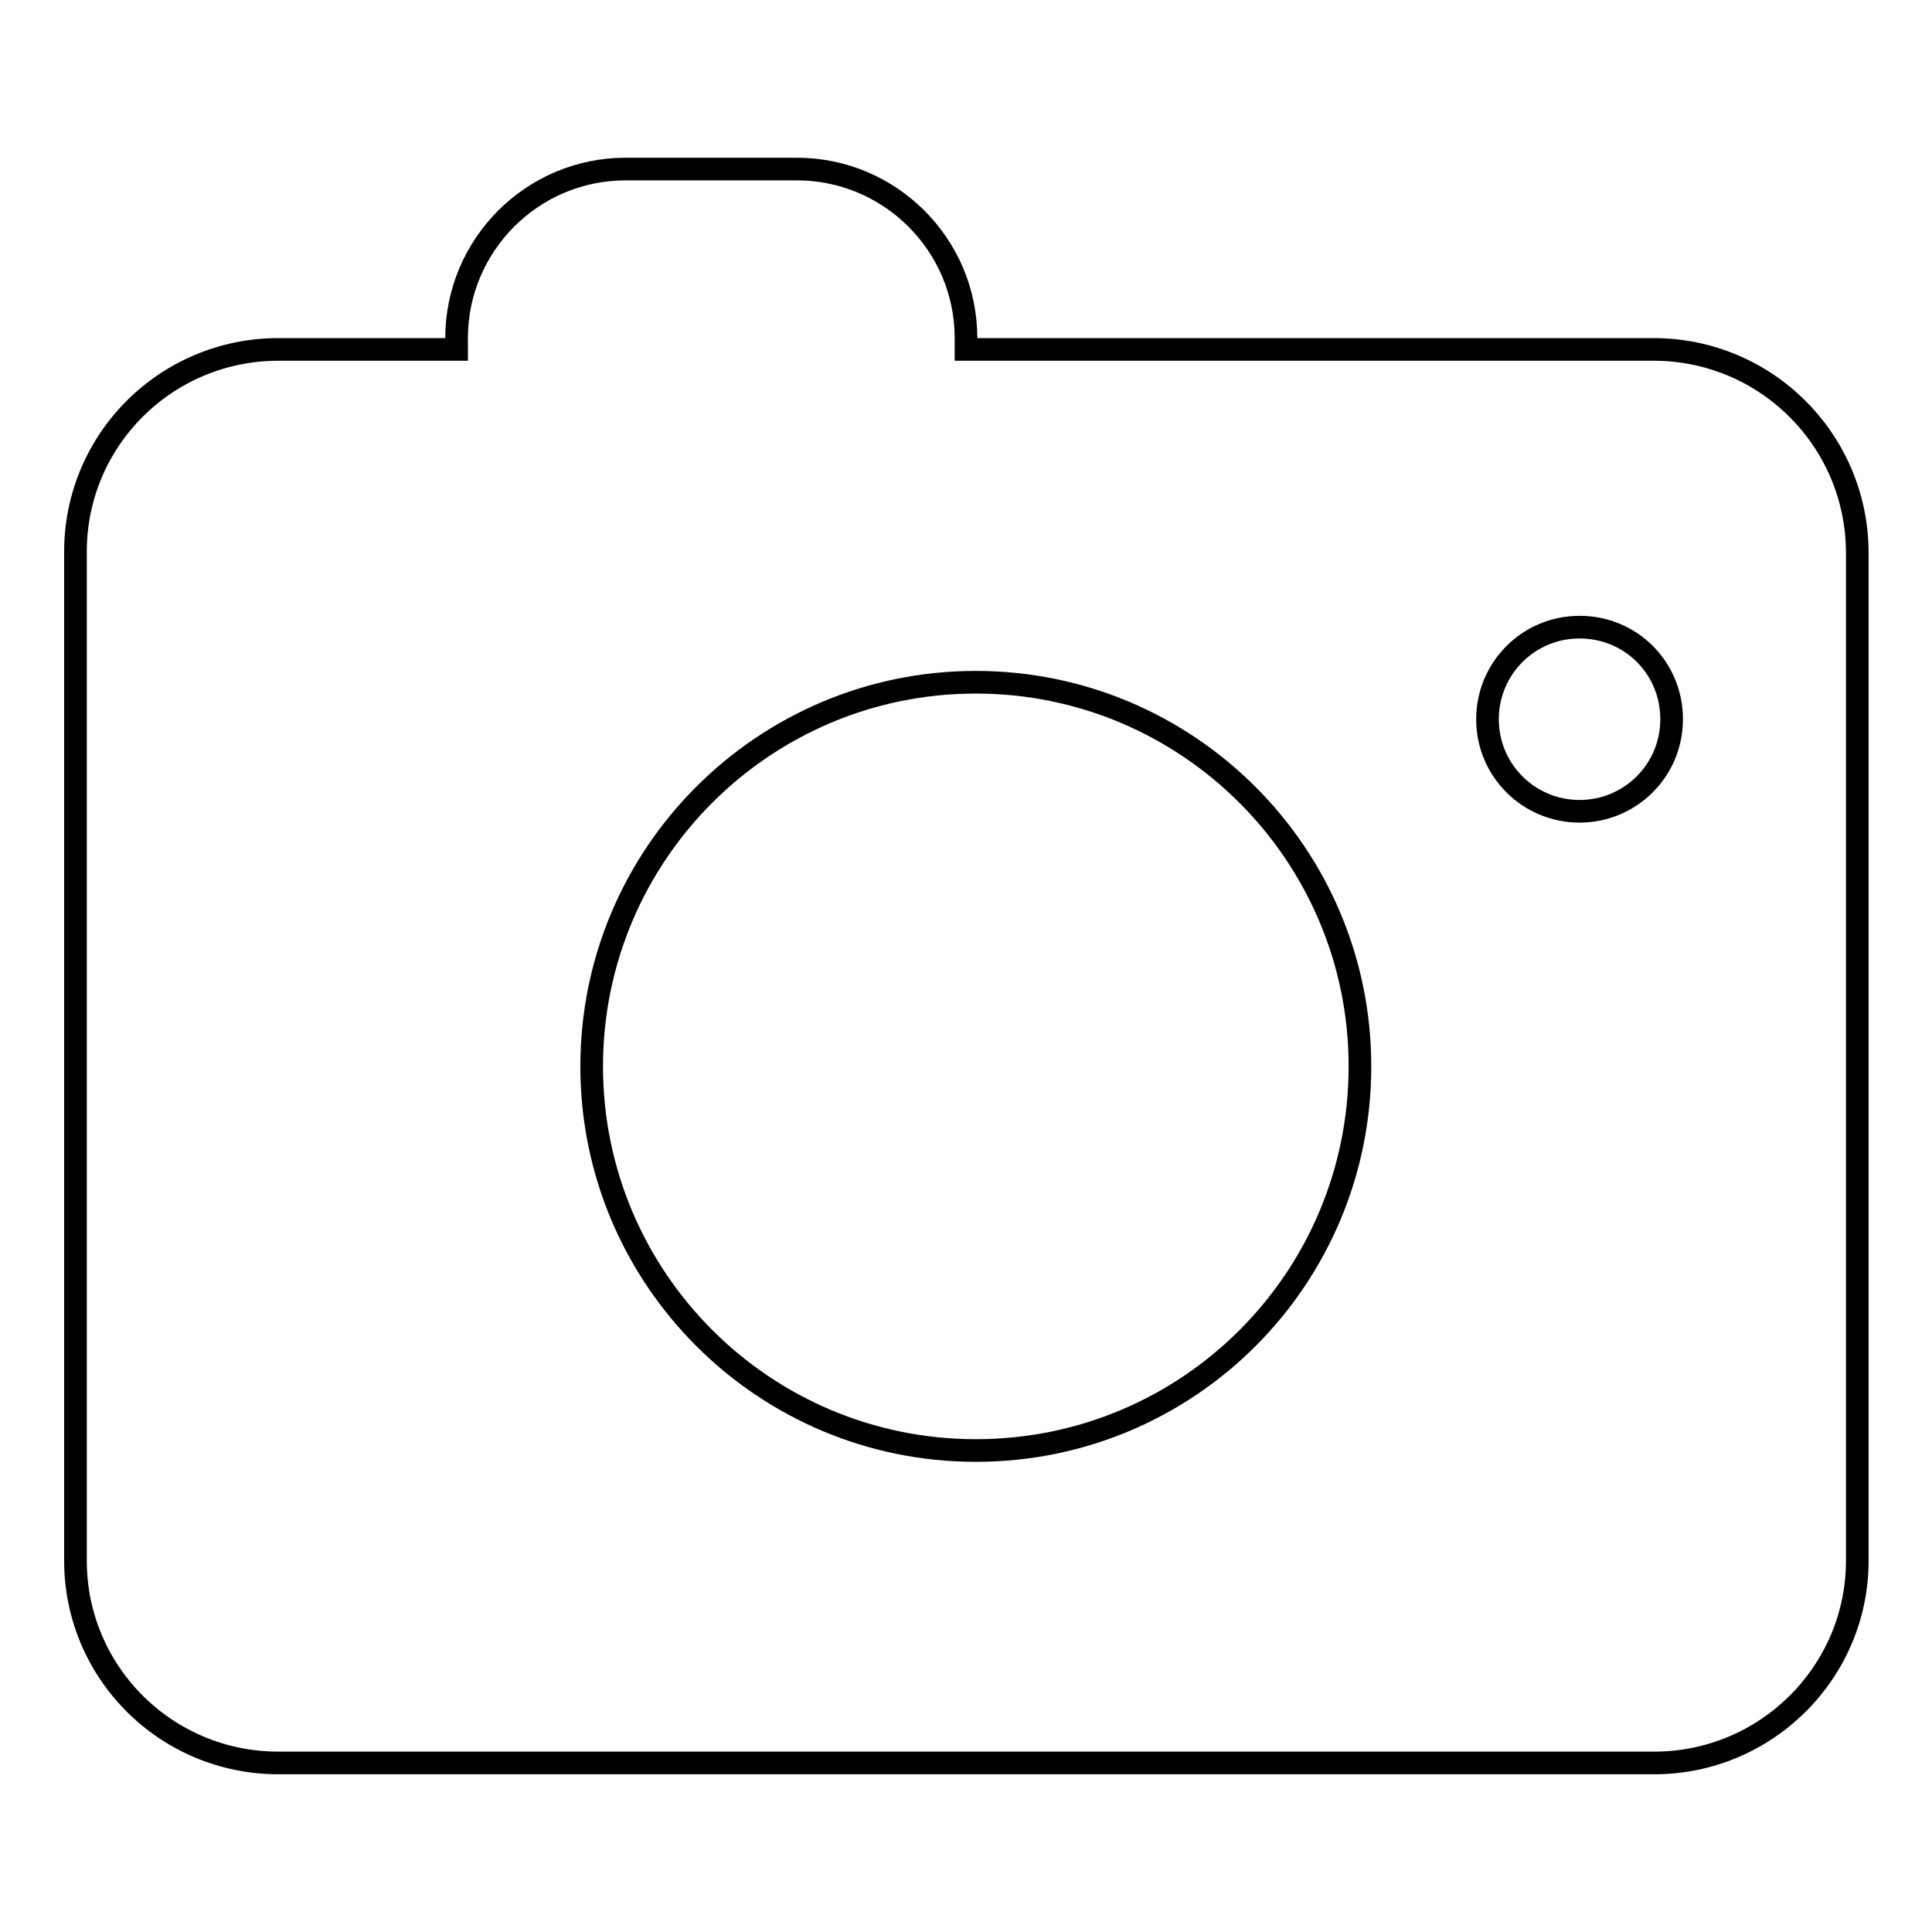 <?xml version="1.0" encoding="utf-8"?>
<!-- Svg Vector Icons : http://www.onlinewebfonts.com/icon -->
<!DOCTYPE svg PUBLIC "-//W3C//DTD SVG 1.1//EN" "http://www.w3.org/Graphics/SVG/1.1/DTD/svg11.dtd">
<svg version="1.1" xmlns="http://www.w3.org/2000/svg" xmlns:xlink="http://www.w3.org/1999/xlink" x="0px" y="0px" viewBox="0 0 256 256" enable-background="new 0 0 256 256" xml:space="preserve">
<g> <path stroke-width="3" fill-opacity="0" stroke="#000000"  d="M219.1,46.3H128v-1.5c0-12.4-10.1-22.4-22.4-22.4H82.9c-12.4,0-22.4,10.1-22.4,22.4v1.5H36.9 C22,46.3,10,58.3,10,73.1v133.7c0,14.8,12,26.8,26.9,26.8h182.3c14.8,0,26.9-12,26.9-26.8V73.1C246,58.3,234,46.3,219.1,46.3 L219.1,46.3z M129.3,192.2c-28.1,0-50.9-22.8-50.9-50.9c0-28.1,22.8-50.9,50.9-50.9s50.9,22.8,50.9,50.9 C180.2,169.4,157.5,192.2,129.3,192.2z M209.3,107.5c-6.7,0-12.2-5.4-12.2-12.2c0-6.7,5.4-12.2,12.2-12.2s12.2,5.4,12.2,12.2 C221.5,102.1,216,107.5,209.3,107.5L209.3,107.5z"/></g>
</svg>